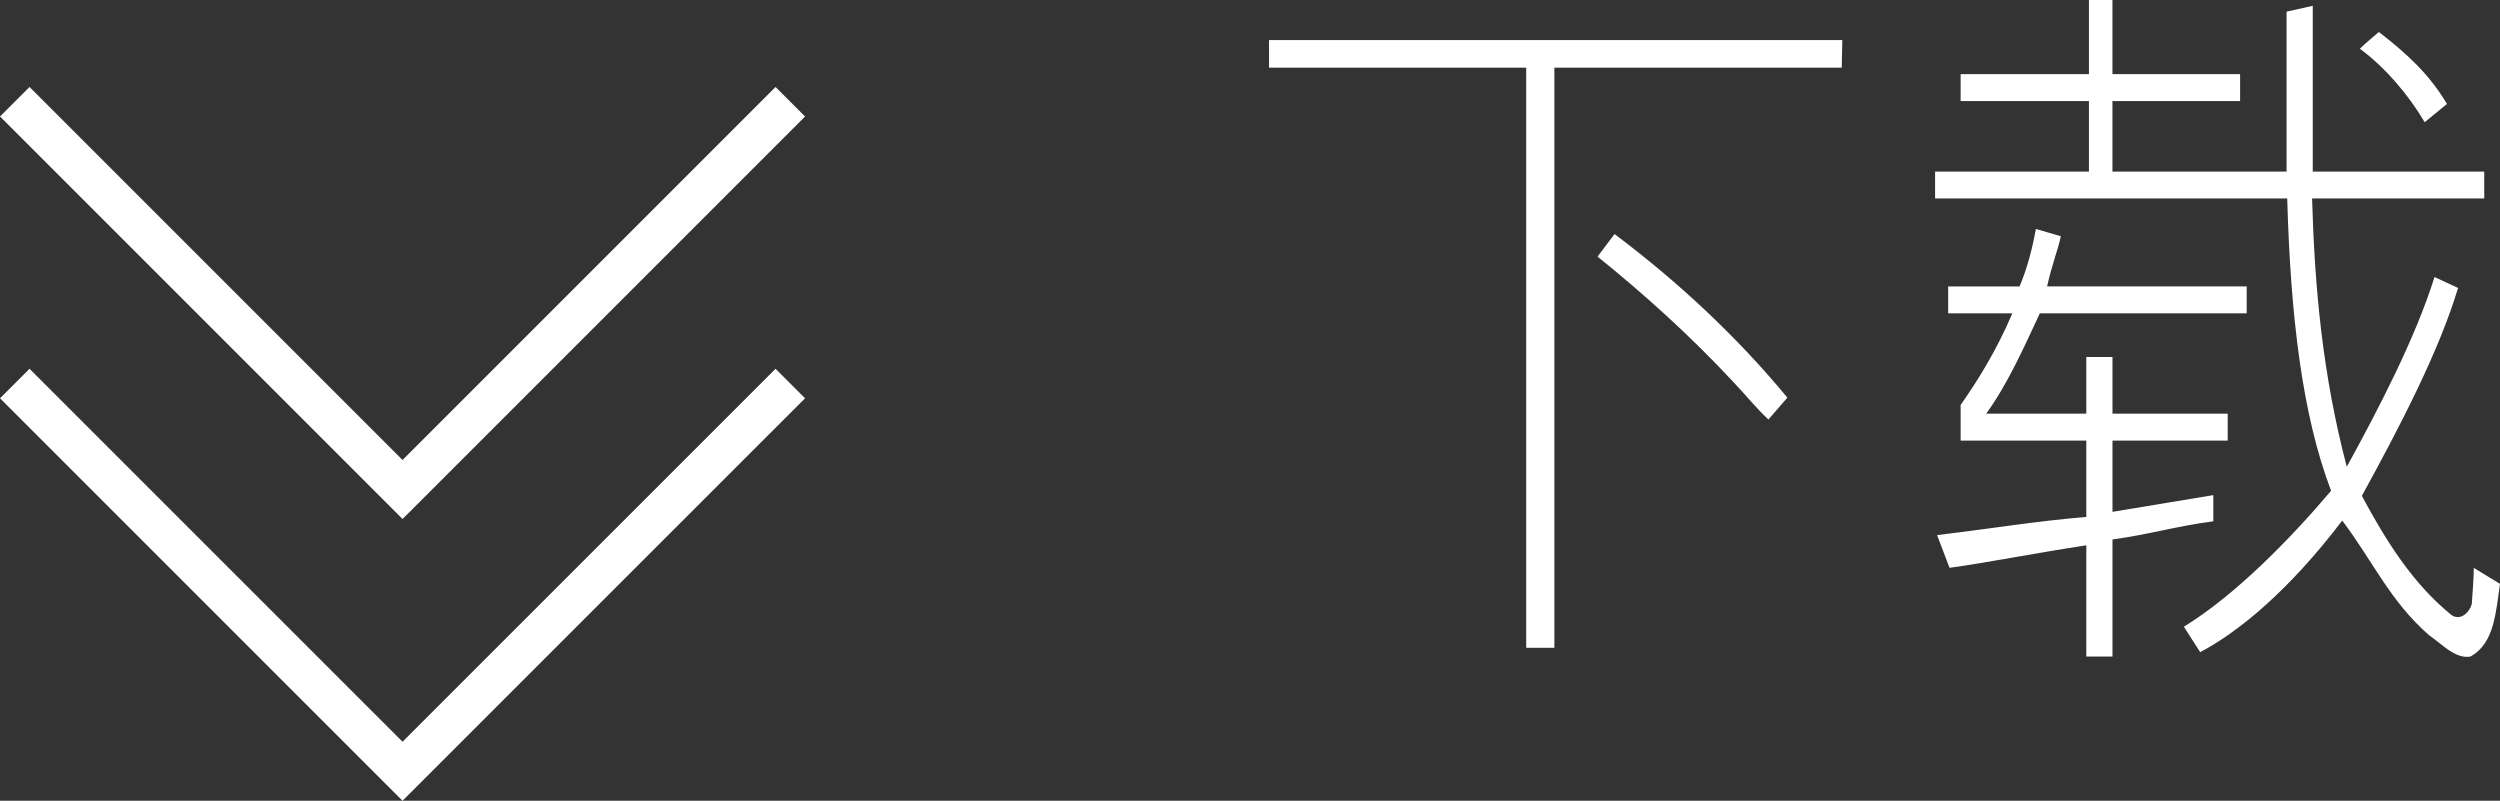 <?xml version="1.0" encoding="utf-8"?>
<!-- Generator: Adobe Illustrator 16.0.0, SVG Export Plug-In . SVG Version: 6.00 Build 0)  -->
<!DOCTYPE svg PUBLIC "-//W3C//DTD SVG 1.1//EN" "http://www.w3.org/Graphics/SVG/1.1/DTD/svg11.dtd">
<svg version="1.1" id="图层_1" xmlns:x="http://ns.adobe.com/Extensibility/1.0/" xmlns:i="http://ns.adobe.com/AdobeIllustrator/10.0/" xmlns:graph="http://ns.adobe.com/Graphs/1.0/"
	 xmlns="http://www.w3.org/2000/svg" xmlns:xlink="http://www.w3.org/1999/xlink" x="0px" y="0px" width="51.579px"
	 height="16.521px" viewBox="0 0 51.579 16.521" enable-background="new 0 0 51.579 16.521" xml:space="preserve">
<rect x="0" y="0" width="51.579" height="16.521" fill="#333333" stroke="none"/>
<g>
	<g>
		<polyline fill="none" stroke="#FFFFFF" stroke-width="0.861" stroke-miterlimit="10" points="16.305,7.913 8.305,15.912 
			0.305,7.913 		"/>
		<polyline fill="none" stroke="#FFFFFF" stroke-width="0.861" stroke-miterlimit="10" points="16.305,2.099 8.305,10.099 
			0.305,2.099 		"/>
	</g>
	<g>
		<path fill="#FFFFFF" d="M37.998,1.396h-5.929v11.969h-0.581V1.396h-5.306v-0.57h11.828L37.998,1.396z M36.485,8.655
			c-0.257-0.24-0.473-0.511-0.716-0.766c-0.878-0.944-1.823-1.8-2.809-2.595l0.351-0.465c1.297,0.975,2.512,2.1,3.565,3.375
			L36.485,8.655z"/>
		<path fill="#FFFFFF" d="M51.431,12.899c-0.082,0.285-0.217,0.511-0.46,0.646c-0.311,0.06-0.607-0.271-0.851-0.436
			c-0.811-0.705-1.161-1.529-1.796-2.369c-1.094,1.439-2.134,2.295-2.931,2.715l-0.336-0.525c1.052-0.645,2.187-1.8,3.037-2.805
			c-0.595-1.561-0.837-3.6-0.905-6.03h-7.265V3.54h3.174V2.085h-2.647V1.53h2.647V0h0.485v1.53h2.634v0.555h-2.634V3.54h3.593v-3.3
			l0.54-0.12v3.42h3.538v0.555h-3.552c0.054,1.86,0.216,3.63,0.716,5.535c0.635-1.155,1.418-2.655,1.81-3.915l0.486,0.226
			c-0.392,1.305-1.202,2.864-1.985,4.289c0.499,0.931,1.053,1.815,1.85,2.46c0.203,0.136,0.392-0.09,0.419-0.239
			c0.014-0.24,0.04-0.495,0.04-0.735l0.541,0.33C51.538,12.33,51.511,12.615,51.431,12.899z M42.085,6.465
			c-0.323,0.69-0.661,1.455-1.107,2.07h2.066v-1.17h0.54v1.17h2.377V9.09h-2.377v1.47l2.08-0.345v0.54
			c-0.783,0.104-1.31,0.27-2.08,0.375v2.415h-0.54V11.25c-1.161,0.18-2.053,0.359-2.822,0.465l-0.257-0.675
			c1.243-0.15,2.013-0.285,3.079-0.375V9.09h-2.593V8.354c0.338-0.479,0.743-1.124,1.067-1.89h-1.324V5.91h1.473
			c0.176-0.42,0.27-0.825,0.337-1.186l0.514,0.15c-0.054,0.271-0.176,0.555-0.283,1.035h4.118v0.555H42.085z M50.025,2.521
			c-0.337-0.57-0.81-1.125-1.337-1.516c0.122-0.12,0.271-0.239,0.392-0.345c0.581,0.45,1.04,0.87,1.405,1.485L50.025,2.521z"/>
	</g>
</g>
</svg>

